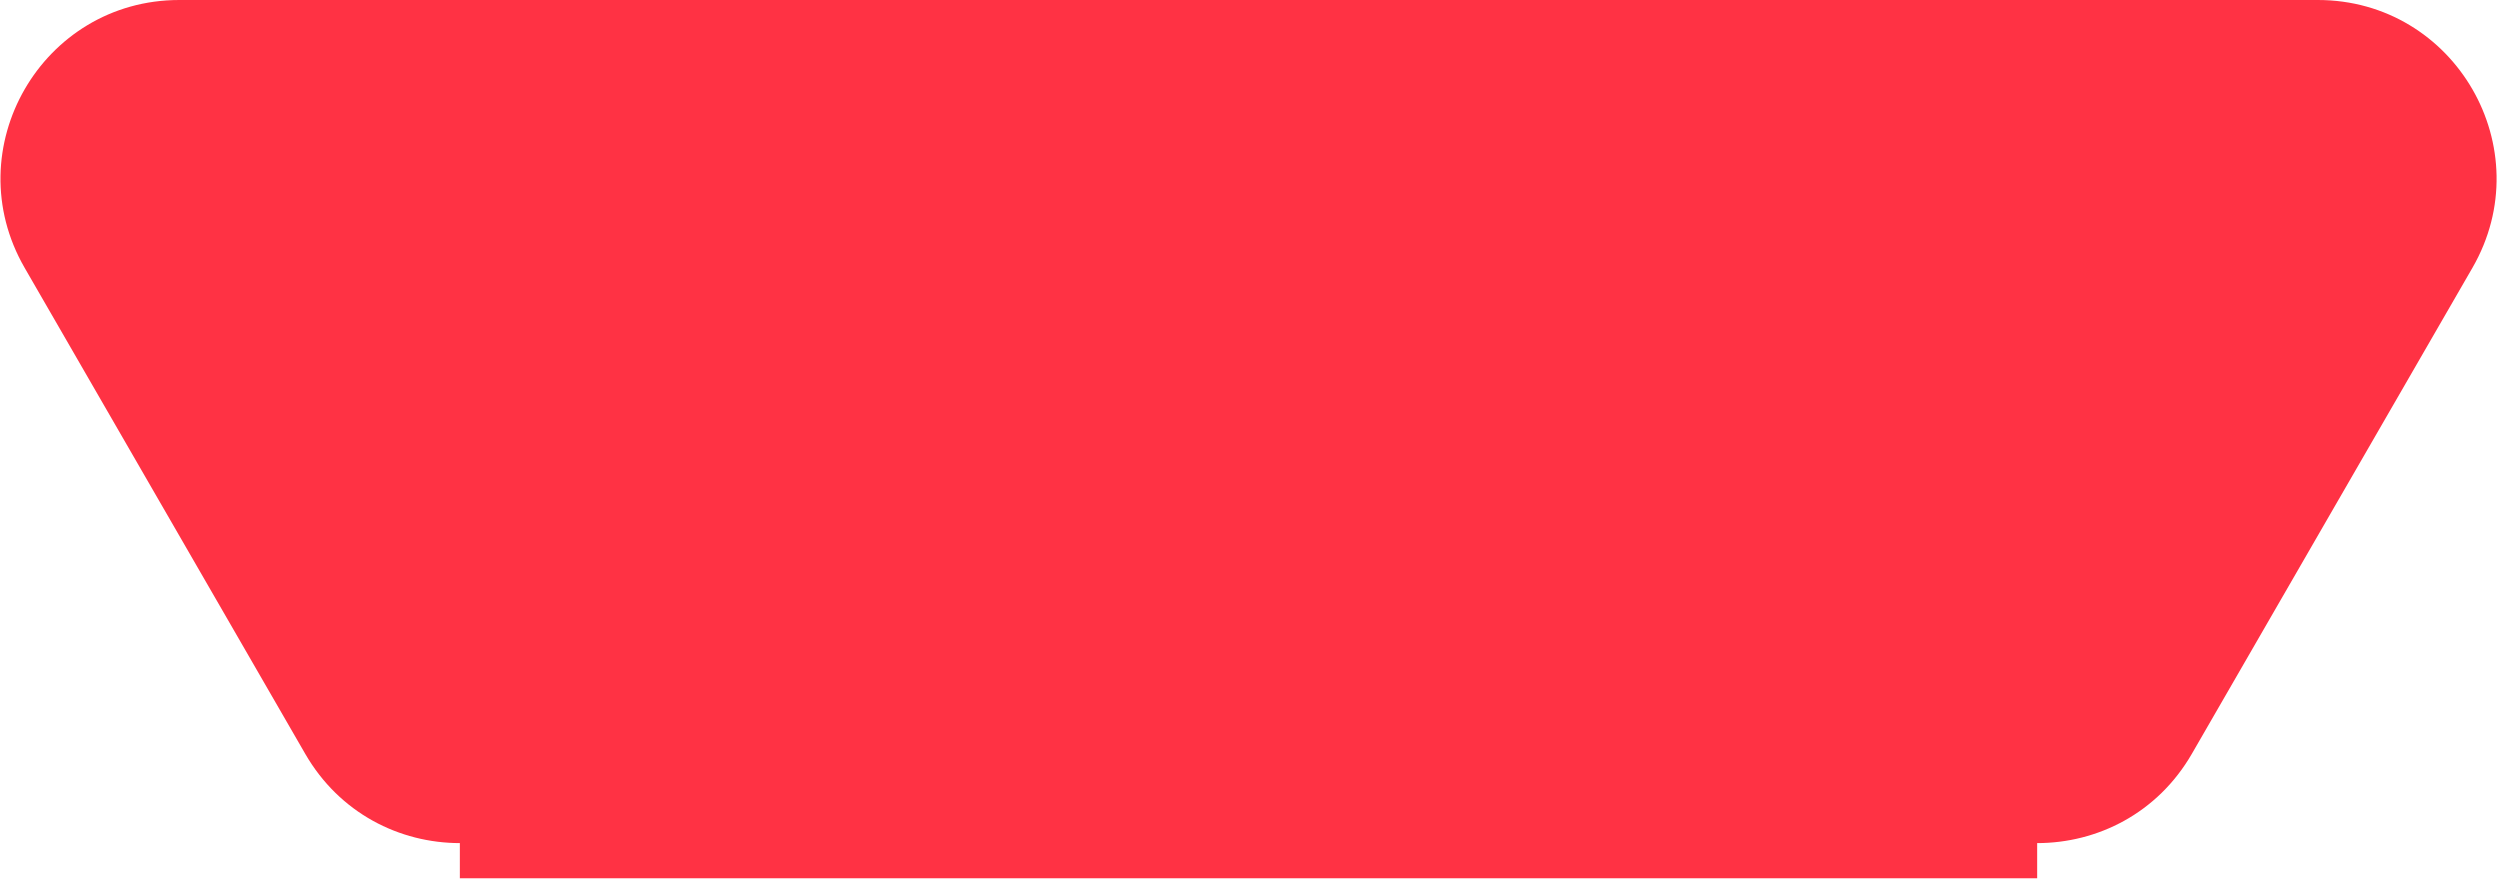 <svg width="112" height="40" viewBox="0 0 112 40" fill="none" xmlns="http://www.w3.org/2000/svg">
<path fill-rule="evenodd" clip-rule="evenodd" d="M91.265 37.771C93.96 37.771 96.655 36.438 98.195 33.771L110.764 12C113.843 6.667 109.994 -8.10201e-08 103.836 -3.50212e-07L78.697 -1.44906e-06C78.675 -1.45002e-06 78.653 8.38722e-05 78.631 0L33.237 0C33.215 8.39128e-05 33.194 -4.06803e-07 33.172 -4.08718e-07L8.033 -2.60641e-06C1.875 -4.80708e-06 -1.974 6.667 1.105 12L13.674 33.771C15.213 36.437 17.907 37.77 20.601 37.771L20.601 39.347L91.265 39.347L91.265 37.771Z" fill="#FF3244"/>
</svg>
